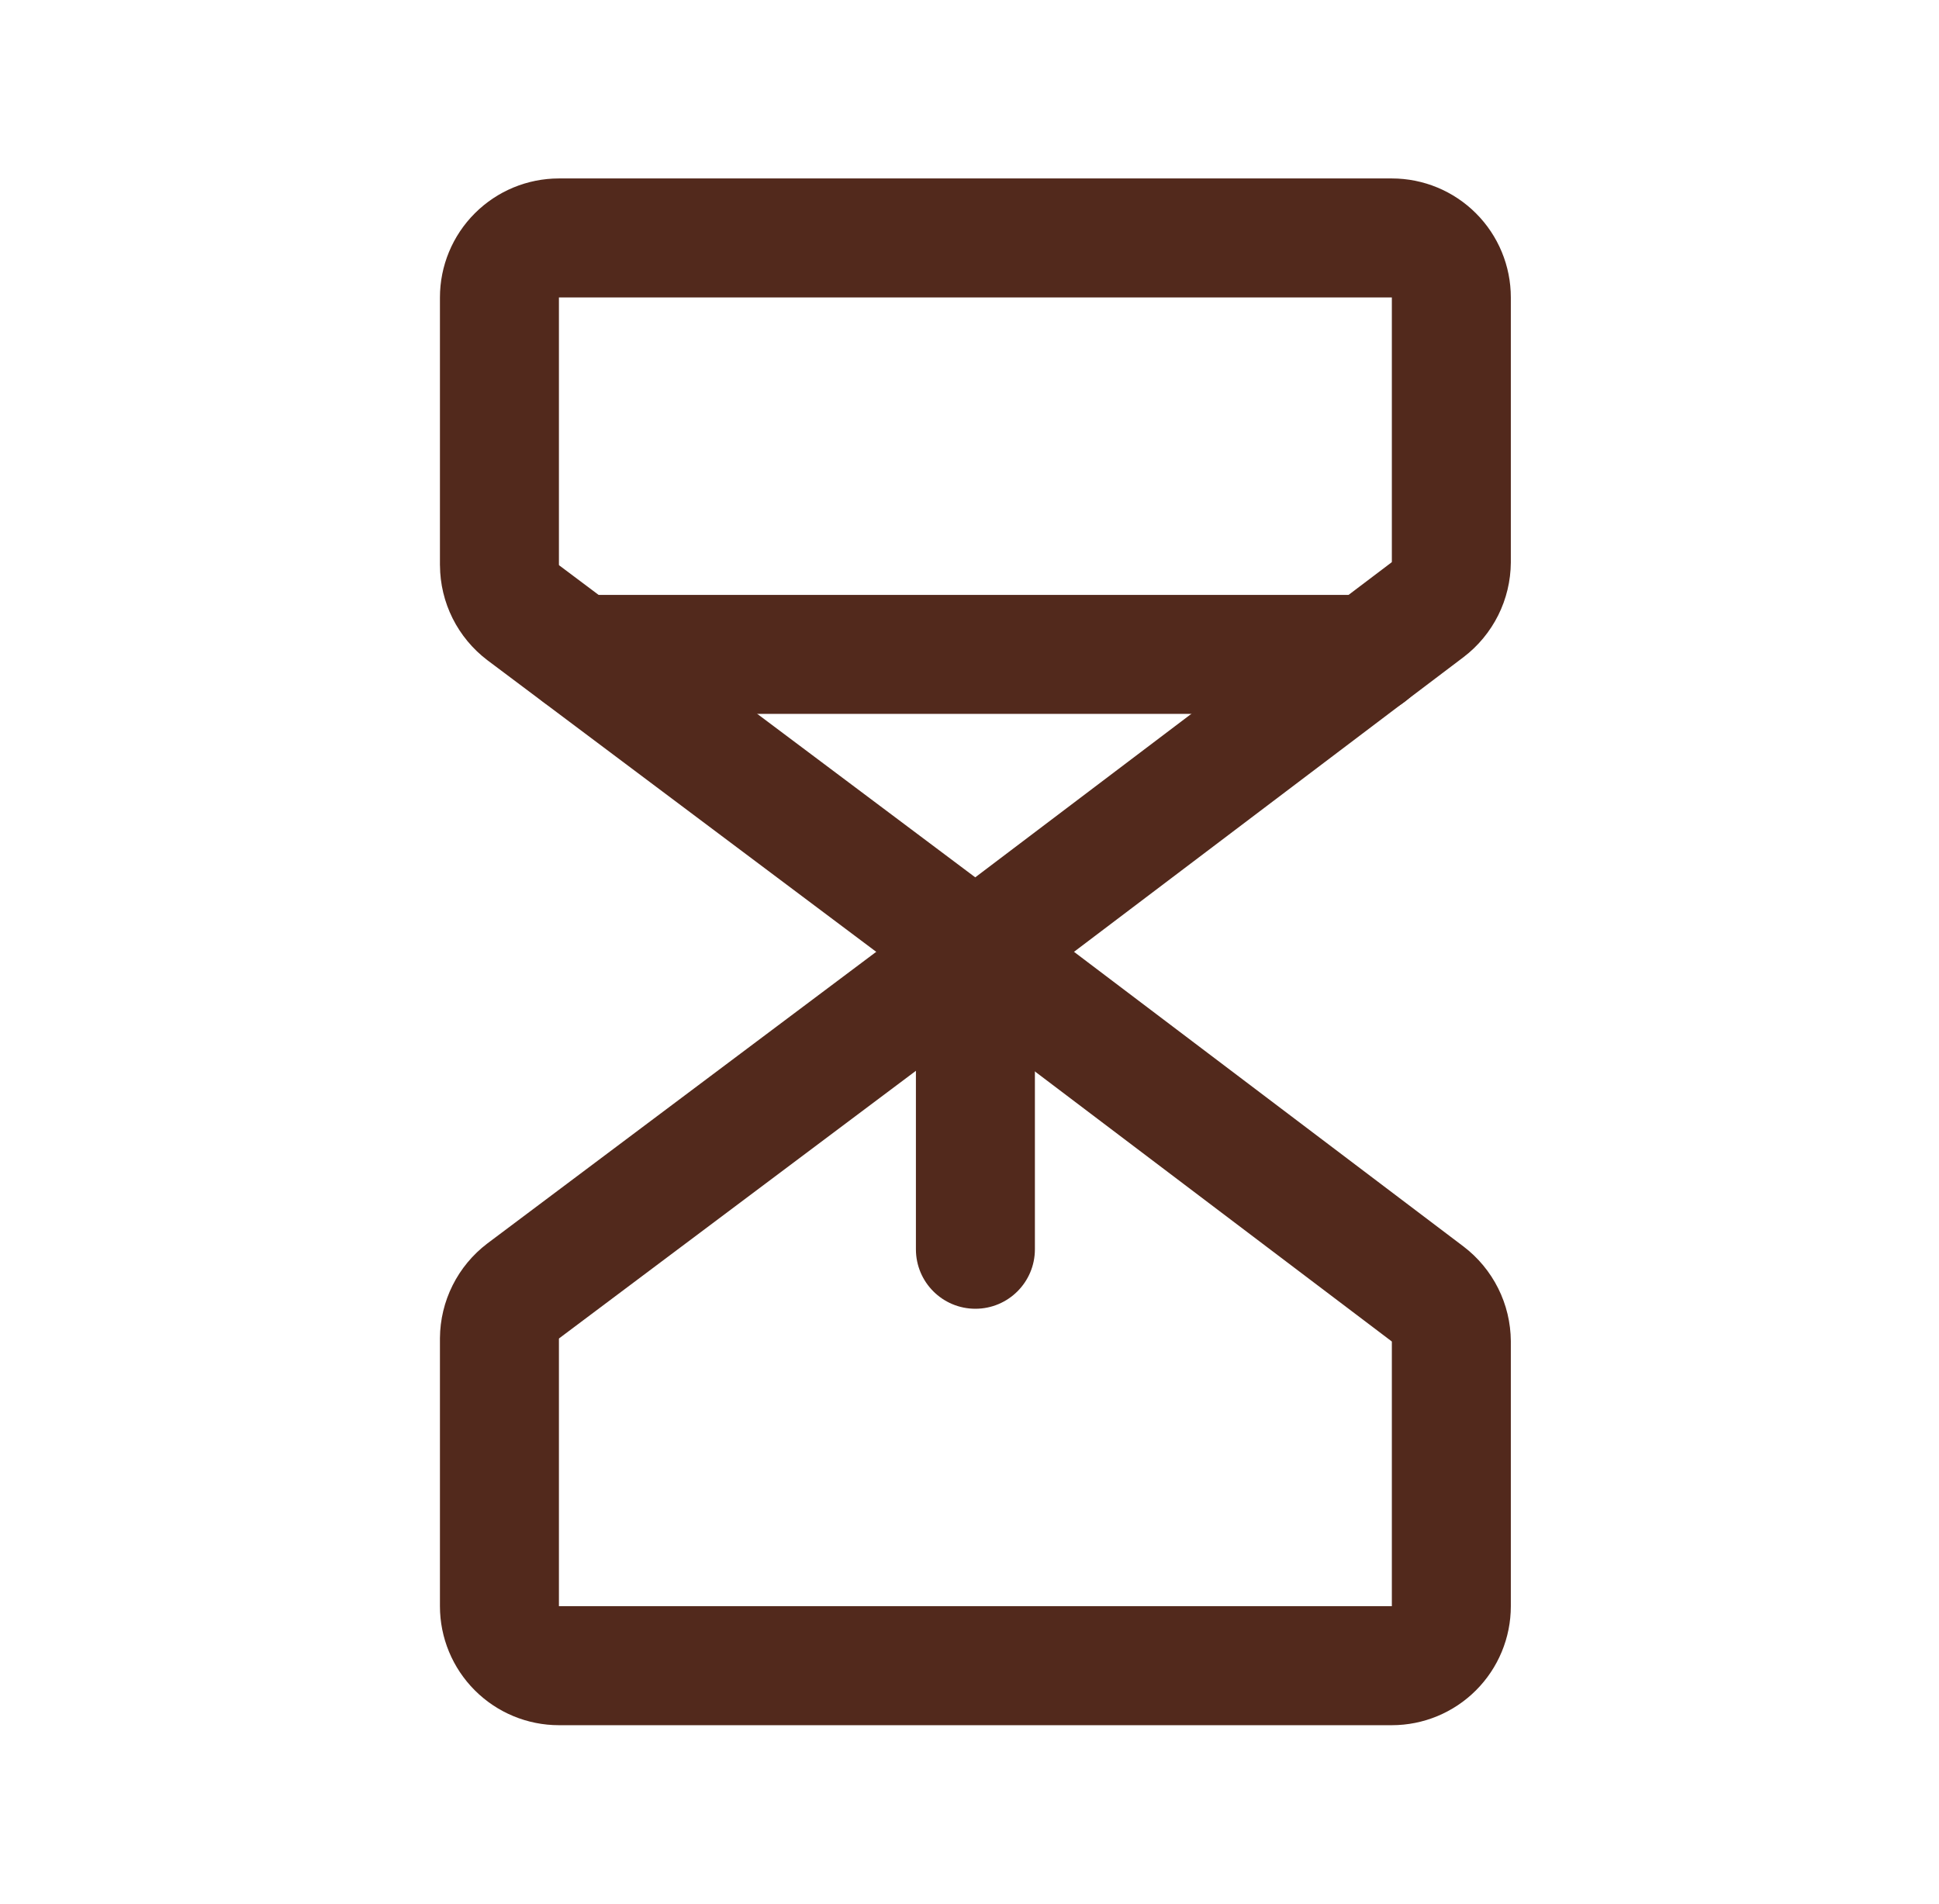 <svg width="55" height="54" viewBox="0 0 55 54" fill="none" xmlns="http://www.w3.org/2000/svg">
<path fill-rule="evenodd" clip-rule="evenodd" d="M13.468 6.051C14.101 5.418 14.959 5.062 15.854 5.062H39.48C40.375 5.062 41.233 5.418 41.866 6.051C42.499 6.684 42.855 7.542 42.855 8.438V15.957C42.851 16.477 42.729 16.99 42.496 17.455C42.263 17.92 41.927 18.326 41.513 18.641L28.685 28.346C28.085 28.8 27.257 28.802 26.654 28.35L13.821 18.725C13.407 18.41 13.071 18.005 12.838 17.54C12.605 17.074 12.483 16.562 12.48 16.042L12.479 16.031L12.479 8.438C12.479 7.542 12.835 6.684 13.468 6.051ZM39.48 8.438H15.854V16.022C15.855 16.025 15.855 16.028 15.857 16.03C15.858 16.033 15.86 16.035 15.862 16.037L27.663 24.887L39.471 15.953C39.471 15.953 39.471 15.953 39.471 15.953C39.474 15.951 39.476 15.949 39.477 15.946C39.479 15.943 39.479 15.94 39.48 15.938V8.438Z" fill="#52291C"/>
<path fill-rule="evenodd" clip-rule="evenodd" d="M26.654 25.65C27.257 25.198 28.085 25.2 28.685 25.654L41.513 35.359C41.927 35.674 42.263 36.08 42.496 36.545C42.729 37.01 42.851 37.523 42.855 38.043L42.855 38.053L42.855 45.562C42.855 46.458 42.499 47.316 41.866 47.949C41.233 48.582 40.375 48.938 39.48 48.938H15.854C14.959 48.938 14.101 48.582 13.468 47.949C12.835 47.316 12.479 46.458 12.479 45.562V37.958C12.483 37.438 12.605 36.926 12.838 36.461C13.071 35.995 13.407 35.59 13.821 35.275L13.829 35.269L26.654 25.65ZM15.854 37.978C15.855 37.975 15.855 37.972 15.857 37.97C15.858 37.967 15.86 37.965 15.862 37.963L27.663 29.113L39.471 38.047C39.471 38.047 39.471 38.047 39.471 38.047C39.474 38.049 39.476 38.051 39.477 38.054C39.478 38.055 39.478 38.056 39.478 38.057C39.479 38.059 39.479 38.061 39.48 38.062V45.562H15.854V37.978Z" fill="#52291C"/>
<path fill-rule="evenodd" clip-rule="evenodd" d="M14.736 18.562C14.736 17.631 15.492 16.875 16.424 16.875H38.825C39.757 16.875 40.513 17.631 40.513 18.562C40.513 19.494 39.757 20.25 38.825 20.25H16.424C15.492 20.25 14.736 19.494 14.736 18.562Z" fill="#52291C"/>
<path fill-rule="evenodd" clip-rule="evenodd" d="M27.667 25.312C28.599 25.312 29.355 26.068 29.355 27V35.438C29.355 36.37 28.599 37.125 27.667 37.125C26.735 37.125 25.98 36.37 25.98 35.438V27C25.98 26.068 26.735 25.312 27.667 25.312Z" fill="#52291C"/>
</svg>
